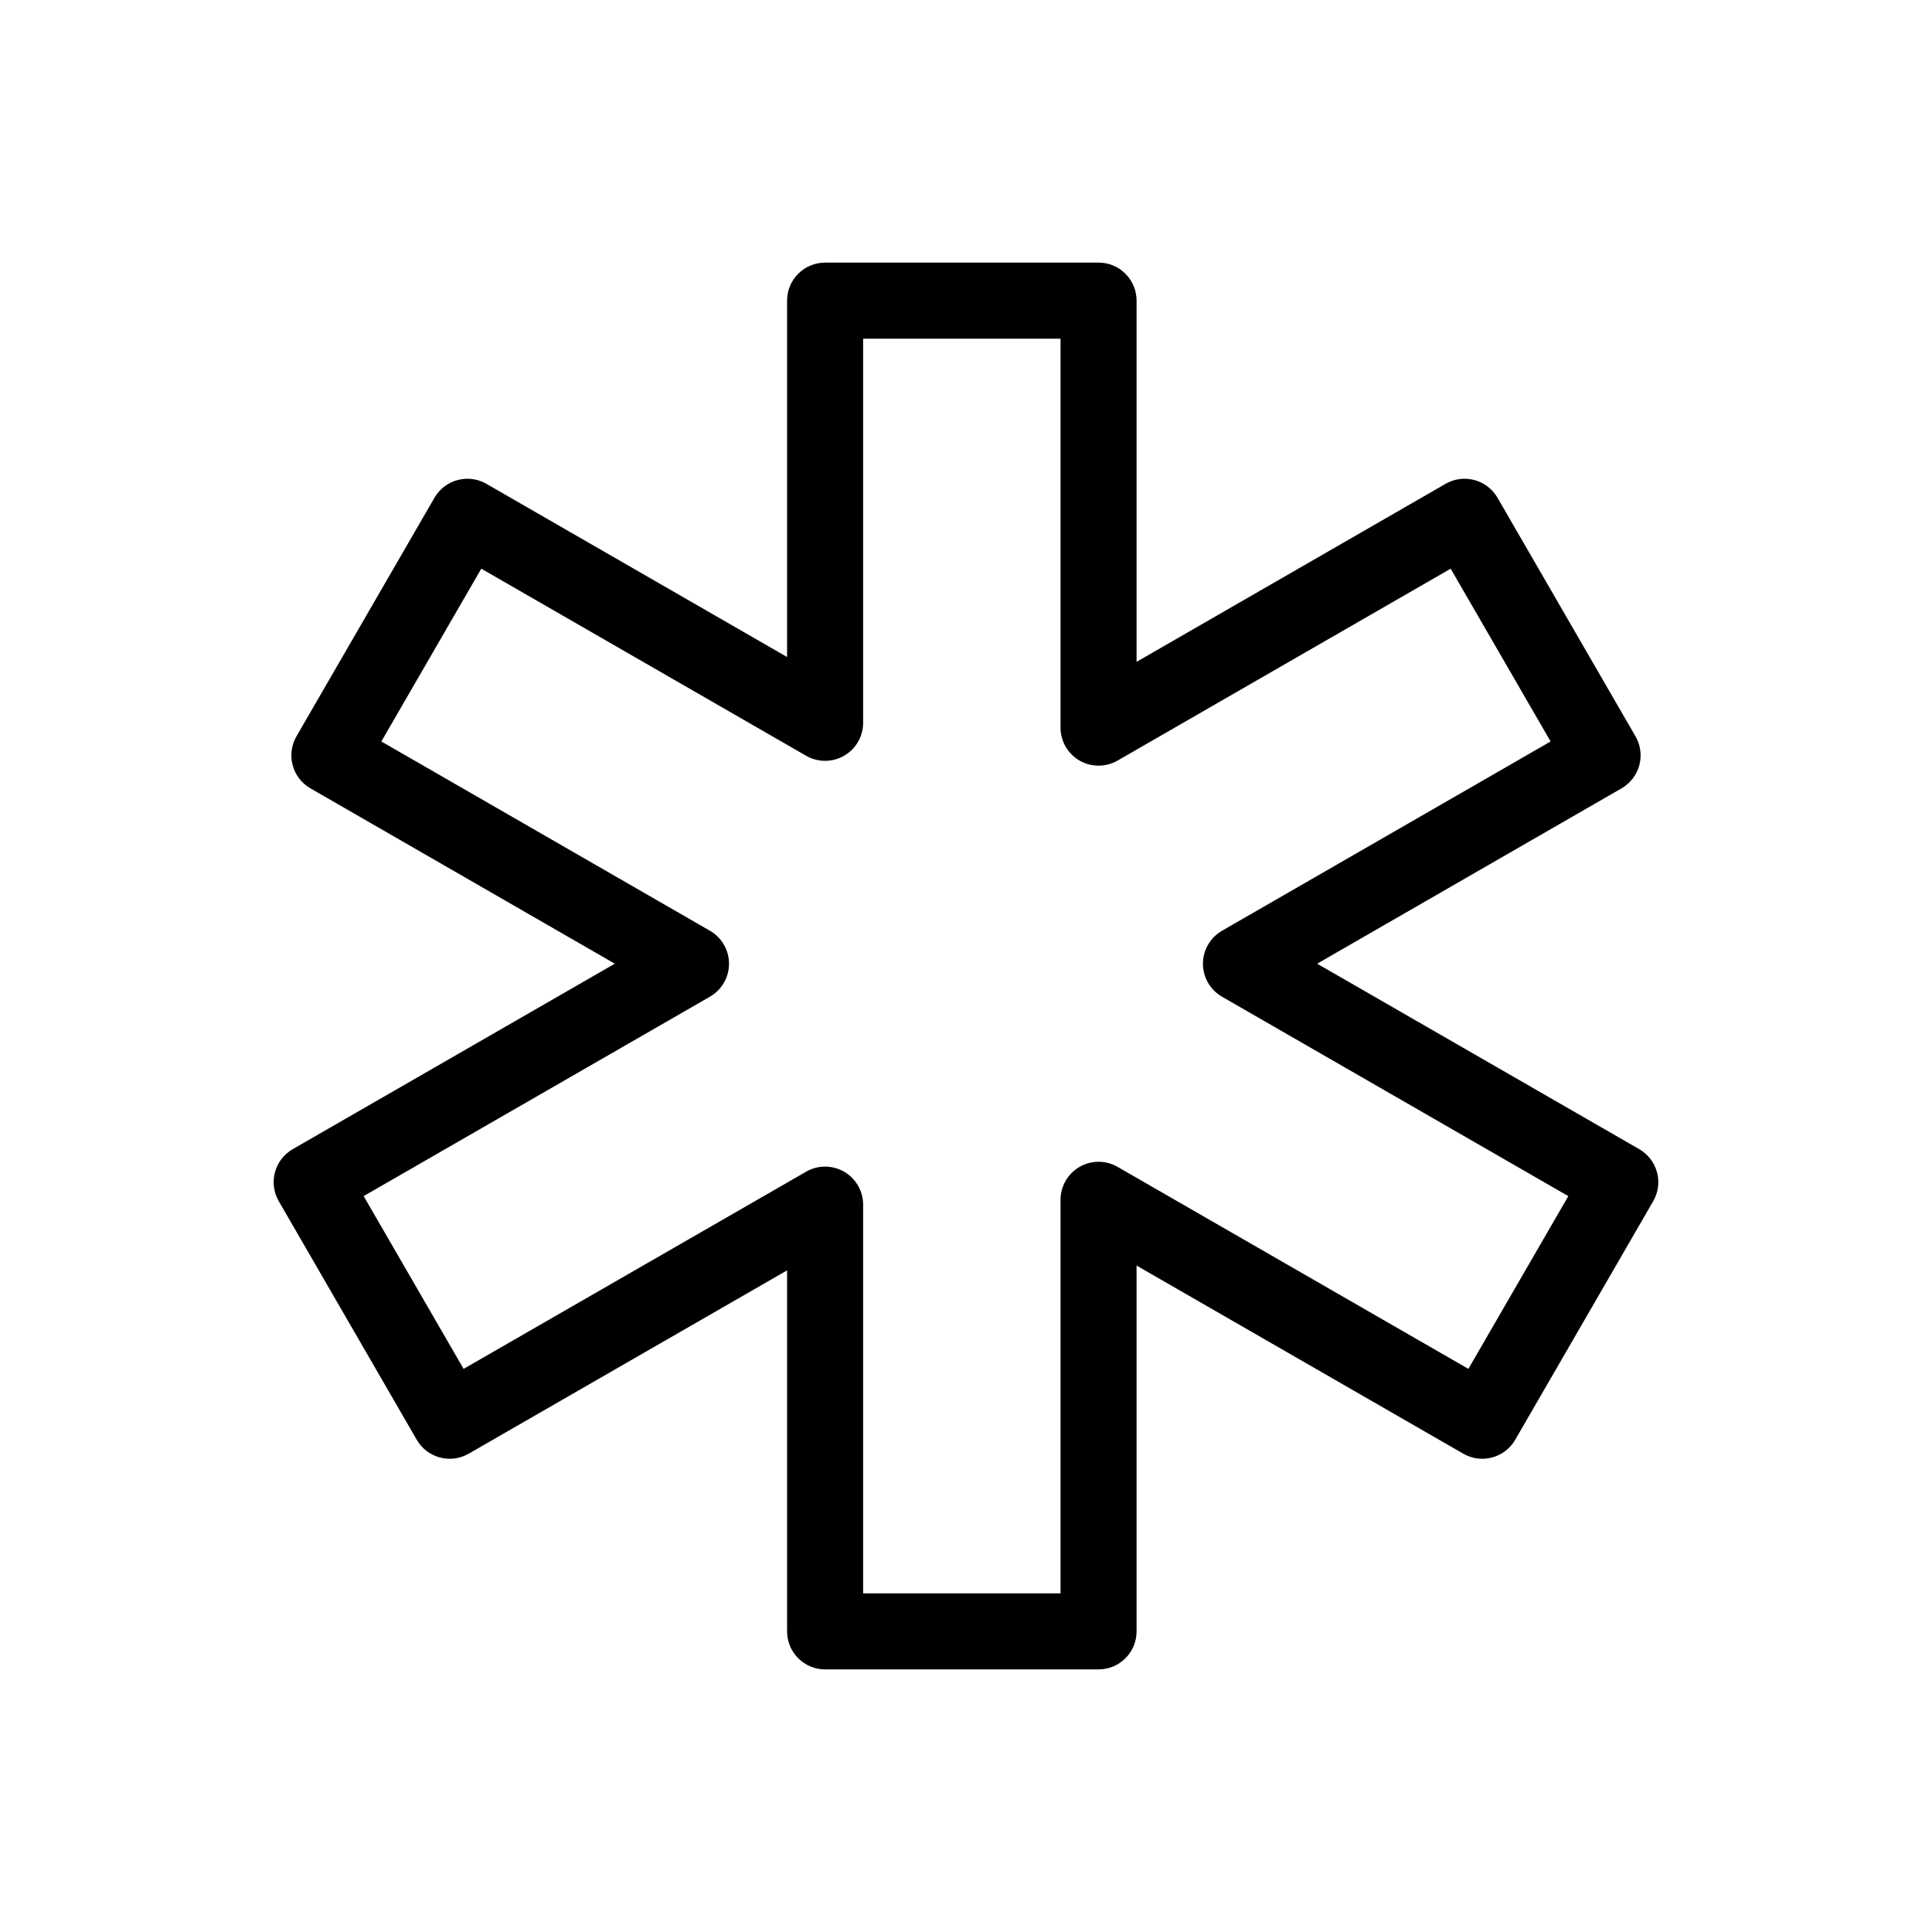 <?xml version="1.0" encoding="UTF-8"?>
<!-- The Best Svg Icon site in the world: iconSvg.co, Visit us! https://iconsvg.co -->
<svg fill="#000000" width="800px" height="800px" version="1.1" viewBox="144 144 512 512" xmlns="http://www.w3.org/2000/svg">
 <path d="m583.13 454.67c-0.695-2.582-2.387-4.785-4.703-6.125l-85.367-49.156 80.672-46.473c2.316-1.336 4.008-3.539 4.703-6.121 0.691-2.586 0.328-5.34-1.008-7.656l-36.574-63.234c-2.789-4.809-8.934-6.457-13.754-3.691l-81.895 47.18v-95.727c0-5.562-4.512-10.074-10.074-10.074h-72.469c-5.562 0-10.074 4.512-10.074 10.074v94.449l-79.695-45.902c-4.816-2.766-10.965-1.113-13.75 3.691l-36.578 63.234c-1.336 2.316-1.699 5.07-1.008 7.656 0.695 2.582 2.387 4.785 4.703 6.121l80.672 46.473-85.363 49.156c-2.32 1.336-4.012 3.539-4.703 6.125-0.695 2.582-0.332 5.336 1.008 7.652l36.574 63.238c2.785 4.809 8.934 6.457 13.754 3.688l84.387-48.586v95.672c0 5.566 4.512 10.074 10.074 10.074h72.469c5.562 0 10.074-4.508 10.074-10.074v-96.945l86.59 49.859c4.816 2.769 10.965 1.117 13.75-3.688l36.574-63.238c1.34-2.316 1.703-5.066 1.012-7.652zm-49.992 52.094-92.977-53.539h-0.004c-3.117-1.793-6.957-1.789-10.07 0.012-3.113 1.801-5.031 5.125-5.035 8.723v104.3h-52.312v-103.02c0-3.598-1.918-6.922-5.035-8.723-3.113-1.801-6.953-1.805-10.07-0.008l-90.777 52.258-26.484-45.789 91.777-52.852c3.121-1.797 5.047-5.129 5.047-8.734 0-3.602-1.926-6.934-5.047-8.73l-87.086-50.168 26.484-45.789 86.086 49.582c3.117 1.793 6.957 1.789 10.07-0.012 3.117-1.801 5.035-5.125 5.035-8.723v-101.8h52.312v103.08c0 3.598 1.922 6.922 5.035 8.723 3.113 1.801 6.953 1.805 10.07 0.012l88.285-50.859 26.484 45.789-87.086 50.168v0.004c-3.121 1.797-5.047 5.129-5.047 8.73 0 3.606 1.926 6.938 5.047 8.734l91.781 52.852z"/>
</svg>